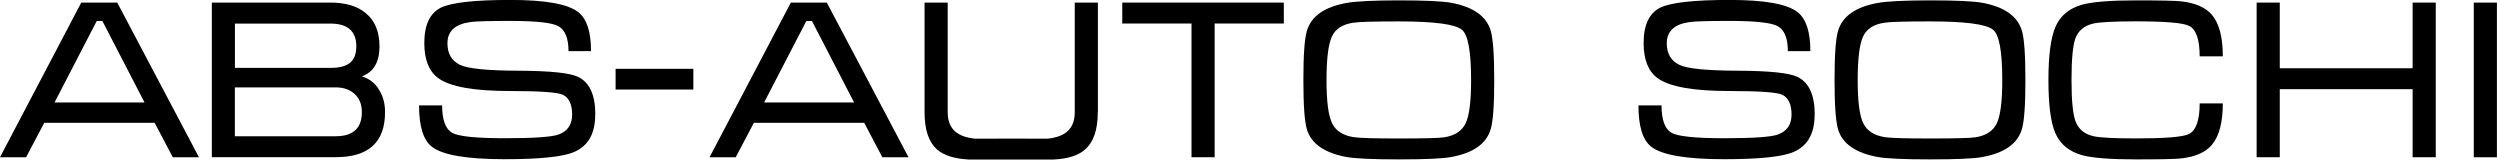<svg width="282" height="18" viewBox="0 0 282 18" fill="none" xmlns="http://www.w3.org/2000/svg">
<g clip-path="url(#clip0_2105_23930)">
<path d="M22.441 17.736H19.49L17.443 13.852H4.991L2.944 17.736H0L9.167 0.292H13.225L22.441 17.736ZM16.302 11.555L11.548 2.367H10.914L6.153 11.555H16.302Z" fill="black"/>
<path d="M43.434 12.648C43.434 16.037 41.582 17.729 37.879 17.729H23.896V0.292H37.281C38.979 0.292 40.302 0.682 41.248 1.476C42.292 2.325 42.807 3.578 42.807 5.248C42.807 7.002 42.146 8.123 40.824 8.617C41.687 8.882 42.341 9.404 42.786 10.177C43.218 10.873 43.434 11.701 43.434 12.654M40.197 5.248C40.197 3.522 39.223 2.659 37.26 2.659H26.499V7.657H37.26C38.227 7.657 38.93 7.49 39.369 7.163C39.919 6.794 40.19 6.146 40.19 5.241M40.817 12.654C40.817 11.777 40.545 11.095 40.002 10.601C39.459 10.107 38.749 9.856 37.852 9.856H26.492V15.369H37.852C39.828 15.369 40.817 14.464 40.817 12.654Z" fill="black"/>
<path d="M67.141 12.947C67.141 15.056 66.355 16.455 64.775 17.137C63.529 17.687 60.905 17.958 56.923 17.958C52.657 17.958 49.921 17.492 48.717 16.552C47.749 15.807 47.269 14.255 47.269 11.889H49.872C49.872 13.497 50.241 14.527 50.986 14.972C51.682 15.383 53.666 15.592 56.937 15.592C60.209 15.592 62.262 15.453 63.021 15.167C64.03 14.798 64.538 14.046 64.538 12.919C64.538 11.791 64.19 11.019 63.494 10.691C62.916 10.413 60.926 10.267 57.529 10.267C53.471 10.267 50.777 9.787 49.441 8.819C48.383 8.047 47.861 6.724 47.861 4.852C47.861 2.819 48.487 1.49 49.733 0.863C50.923 0.286 53.527 -0.007 57.543 -0.007C61.559 -0.007 64.065 0.453 65.241 1.378C66.195 2.137 66.668 3.599 66.668 5.77H64.128C64.128 4.323 63.745 3.383 62.993 2.958C62.297 2.562 60.48 2.36 57.557 2.36C55.121 2.36 53.617 2.402 53.032 2.492C51.327 2.729 50.471 3.529 50.471 4.879C50.471 6.035 50.937 6.849 51.877 7.309C52.74 7.74 54.94 7.963 58.483 7.977C62.026 7.991 64.267 8.221 65.2 8.666C66.508 9.292 67.155 10.712 67.155 12.947" fill="black"/>
<path d="M78.209 7.761H69.439V10.1H78.209V7.761Z" fill="black"/>
<path d="M102.48 17.736H99.529L97.483 13.852H85.037L82.991 17.736H80.039L89.207 0.292H93.264L102.48 17.736ZM96.341 11.555L91.587 2.367H90.954L86.193 11.555H96.341Z" fill="black"/>
<path d="M123.828 12.668C123.828 14.617 123.362 16.009 122.422 16.838C121.677 17.52 120.487 17.91 118.858 17.993H109.267C107.645 17.903 106.455 17.527 105.696 16.859C104.756 16.023 104.29 14.631 104.29 12.668V0.292H106.9V12.668C106.9 13.831 107.318 14.645 108.146 15.118C108.773 15.487 109.712 15.682 110.979 15.703C107.012 15.654 108.035 15.633 114.056 15.633C120.077 15.633 121.1 15.654 117.153 15.703C118.399 15.689 119.346 15.494 119.986 15.118C120.814 14.645 121.232 13.824 121.232 12.668V0.292H123.842V12.668H123.828Z" fill="black"/>
<path d="M144.814 2.652H137.012V17.736H134.401V2.652H126.592V0.292H144.814V2.652Z" fill="black"/>
<path d="M168.55 9.035C168.55 11.861 168.418 13.712 168.146 14.589C167.652 16.225 166.169 17.262 163.684 17.715C162.703 17.896 160.74 17.979 157.796 17.979C154.851 17.979 152.93 17.889 151.907 17.715C149.408 17.255 147.912 16.218 147.425 14.61C147.153 13.747 147.021 11.889 147.021 9.035C147.021 6.181 147.153 4.35 147.425 3.46C147.912 1.824 149.401 0.78 151.886 0.334C152.91 0.146 154.886 0.042 157.796 0.042C160.705 0.042 162.675 0.132 163.684 0.313C166.169 0.773 167.652 1.817 168.146 3.439C168.411 4.316 168.55 6.181 168.55 9.035ZM165.94 9.035C165.94 5.819 165.599 3.933 164.916 3.369C164.172 2.729 161.798 2.415 157.789 2.415C154.921 2.415 153.202 2.464 152.617 2.569C151.413 2.75 150.619 3.272 150.223 4.149C149.833 5.026 149.631 6.654 149.631 9.042C149.631 11.429 149.833 12.989 150.244 13.866C150.654 14.743 151.462 15.272 152.666 15.466C153.258 15.571 154.97 15.62 157.789 15.62C160.608 15.62 162.348 15.578 162.912 15.487C164.116 15.299 164.923 14.764 165.327 13.9C165.738 13.037 165.94 11.415 165.94 9.042" fill="black"/>
<path d="M204.689 12.947C204.689 15.056 203.903 16.455 202.323 17.137C201.077 17.687 198.452 17.958 194.471 17.958C190.204 17.958 187.469 17.492 186.265 16.552C185.297 15.807 184.817 14.255 184.817 11.889H187.42C187.42 13.497 187.789 14.527 188.534 14.972C189.23 15.383 191.213 15.592 194.485 15.592C197.756 15.592 199.81 15.453 200.568 15.167C201.578 14.798 202.086 14.046 202.086 12.919C202.086 11.791 201.738 11.019 201.042 10.691C200.464 10.413 198.473 10.267 195.07 10.267C191.019 10.267 188.318 9.787 186.981 8.819C185.923 8.047 185.401 6.724 185.401 4.852C185.401 2.819 186.028 1.49 187.274 0.863C188.464 0.286 191.067 -0.007 195.084 -0.007C199.1 -0.007 201.606 0.453 202.782 1.378C203.735 2.137 204.209 3.599 204.209 5.77H201.668C201.668 4.323 201.292 3.383 200.534 2.958C199.838 2.562 198.021 2.36 195.097 2.36C192.661 2.36 191.158 2.402 190.573 2.492C188.868 2.729 188.012 3.529 188.012 4.879C188.012 6.035 188.478 6.849 189.418 7.309C190.281 7.74 192.48 7.963 196.023 7.977C199.566 7.991 201.8 8.221 202.74 8.666C204.049 9.292 204.703 10.712 204.703 12.947" fill="black"/>
<path d="M228.466 9.035C228.466 11.861 228.334 13.712 228.063 14.589C227.568 16.225 226.086 17.262 223.601 17.715C222.619 17.896 220.657 17.979 217.712 17.979C214.768 17.979 212.847 17.889 211.824 17.715C209.325 17.255 207.828 16.218 207.341 14.61C207.077 13.747 206.937 11.889 206.937 9.035C206.937 6.181 207.07 4.35 207.341 3.46C207.835 1.824 209.318 0.78 211.803 0.334C212.826 0.146 214.796 0.042 217.712 0.042C220.629 0.042 222.592 0.132 223.601 0.313C226.086 0.773 227.568 1.817 228.063 3.439C228.334 4.316 228.466 6.181 228.466 9.035ZM225.856 9.035C225.856 5.819 225.515 3.933 224.833 3.369C224.088 2.729 221.715 2.415 217.705 2.415C214.838 2.415 213.118 2.464 212.534 2.569C211.329 2.75 210.536 3.272 210.139 4.149C209.749 5.026 209.548 6.654 209.548 9.042C209.548 11.429 209.749 12.989 210.16 13.866C210.571 14.743 211.378 15.272 212.582 15.466C213.174 15.571 214.886 15.62 217.705 15.62C220.524 15.62 222.265 15.578 222.828 15.487C224.032 15.299 224.84 14.764 225.244 13.9C225.654 13.037 225.856 11.415 225.856 9.042" fill="black"/>
<path d="M250.733 11.666C250.733 13.824 250.316 15.383 249.487 16.351C248.777 17.186 247.629 17.687 246.049 17.868C245.422 17.944 243.717 17.979 240.94 17.979C238.023 17.979 235.984 17.819 234.828 17.492C233.387 17.088 232.385 16.267 231.842 15.014C231.32 13.81 231.063 11.819 231.063 9.035C231.063 6.251 231.327 4.246 231.863 3.014C232.399 1.775 233.387 0.954 234.828 0.536C236.005 0.209 238.044 0.042 240.94 0.042C243.835 0.042 245.436 0.084 246.049 0.153C247.629 0.334 248.77 0.828 249.487 1.65C250.322 2.617 250.733 4.183 250.733 6.355H248.123C248.123 4.448 247.719 3.299 246.919 2.917C246.251 2.576 244.253 2.408 240.94 2.408C238.455 2.408 236.854 2.492 236.144 2.652C235.1 2.889 234.418 3.46 234.09 4.364C233.812 5.179 233.666 6.738 233.666 9.035C233.666 11.332 233.819 12.842 234.111 13.657C234.439 14.562 235.121 15.132 236.165 15.369C236.896 15.529 238.483 15.613 240.94 15.613C244.225 15.613 246.209 15.453 246.898 15.125C247.712 14.722 248.123 13.573 248.123 11.666H250.733Z" fill="black"/>
<path d="M274.754 17.736H272.144V10.058H257.158V17.736H254.548V0.292H257.158V7.699H272.144V0.292H274.754V17.736Z" fill="black"/>
<path d="M281.652 0.292H279.042V17.736H281.652V0.292Z" fill="black"/>
</g>
<defs>
<clipPath id="clip0_2105_23930">
<rect width="281.652" height="18" fill="white"/>
</clipPath>
</defs>
</svg>
